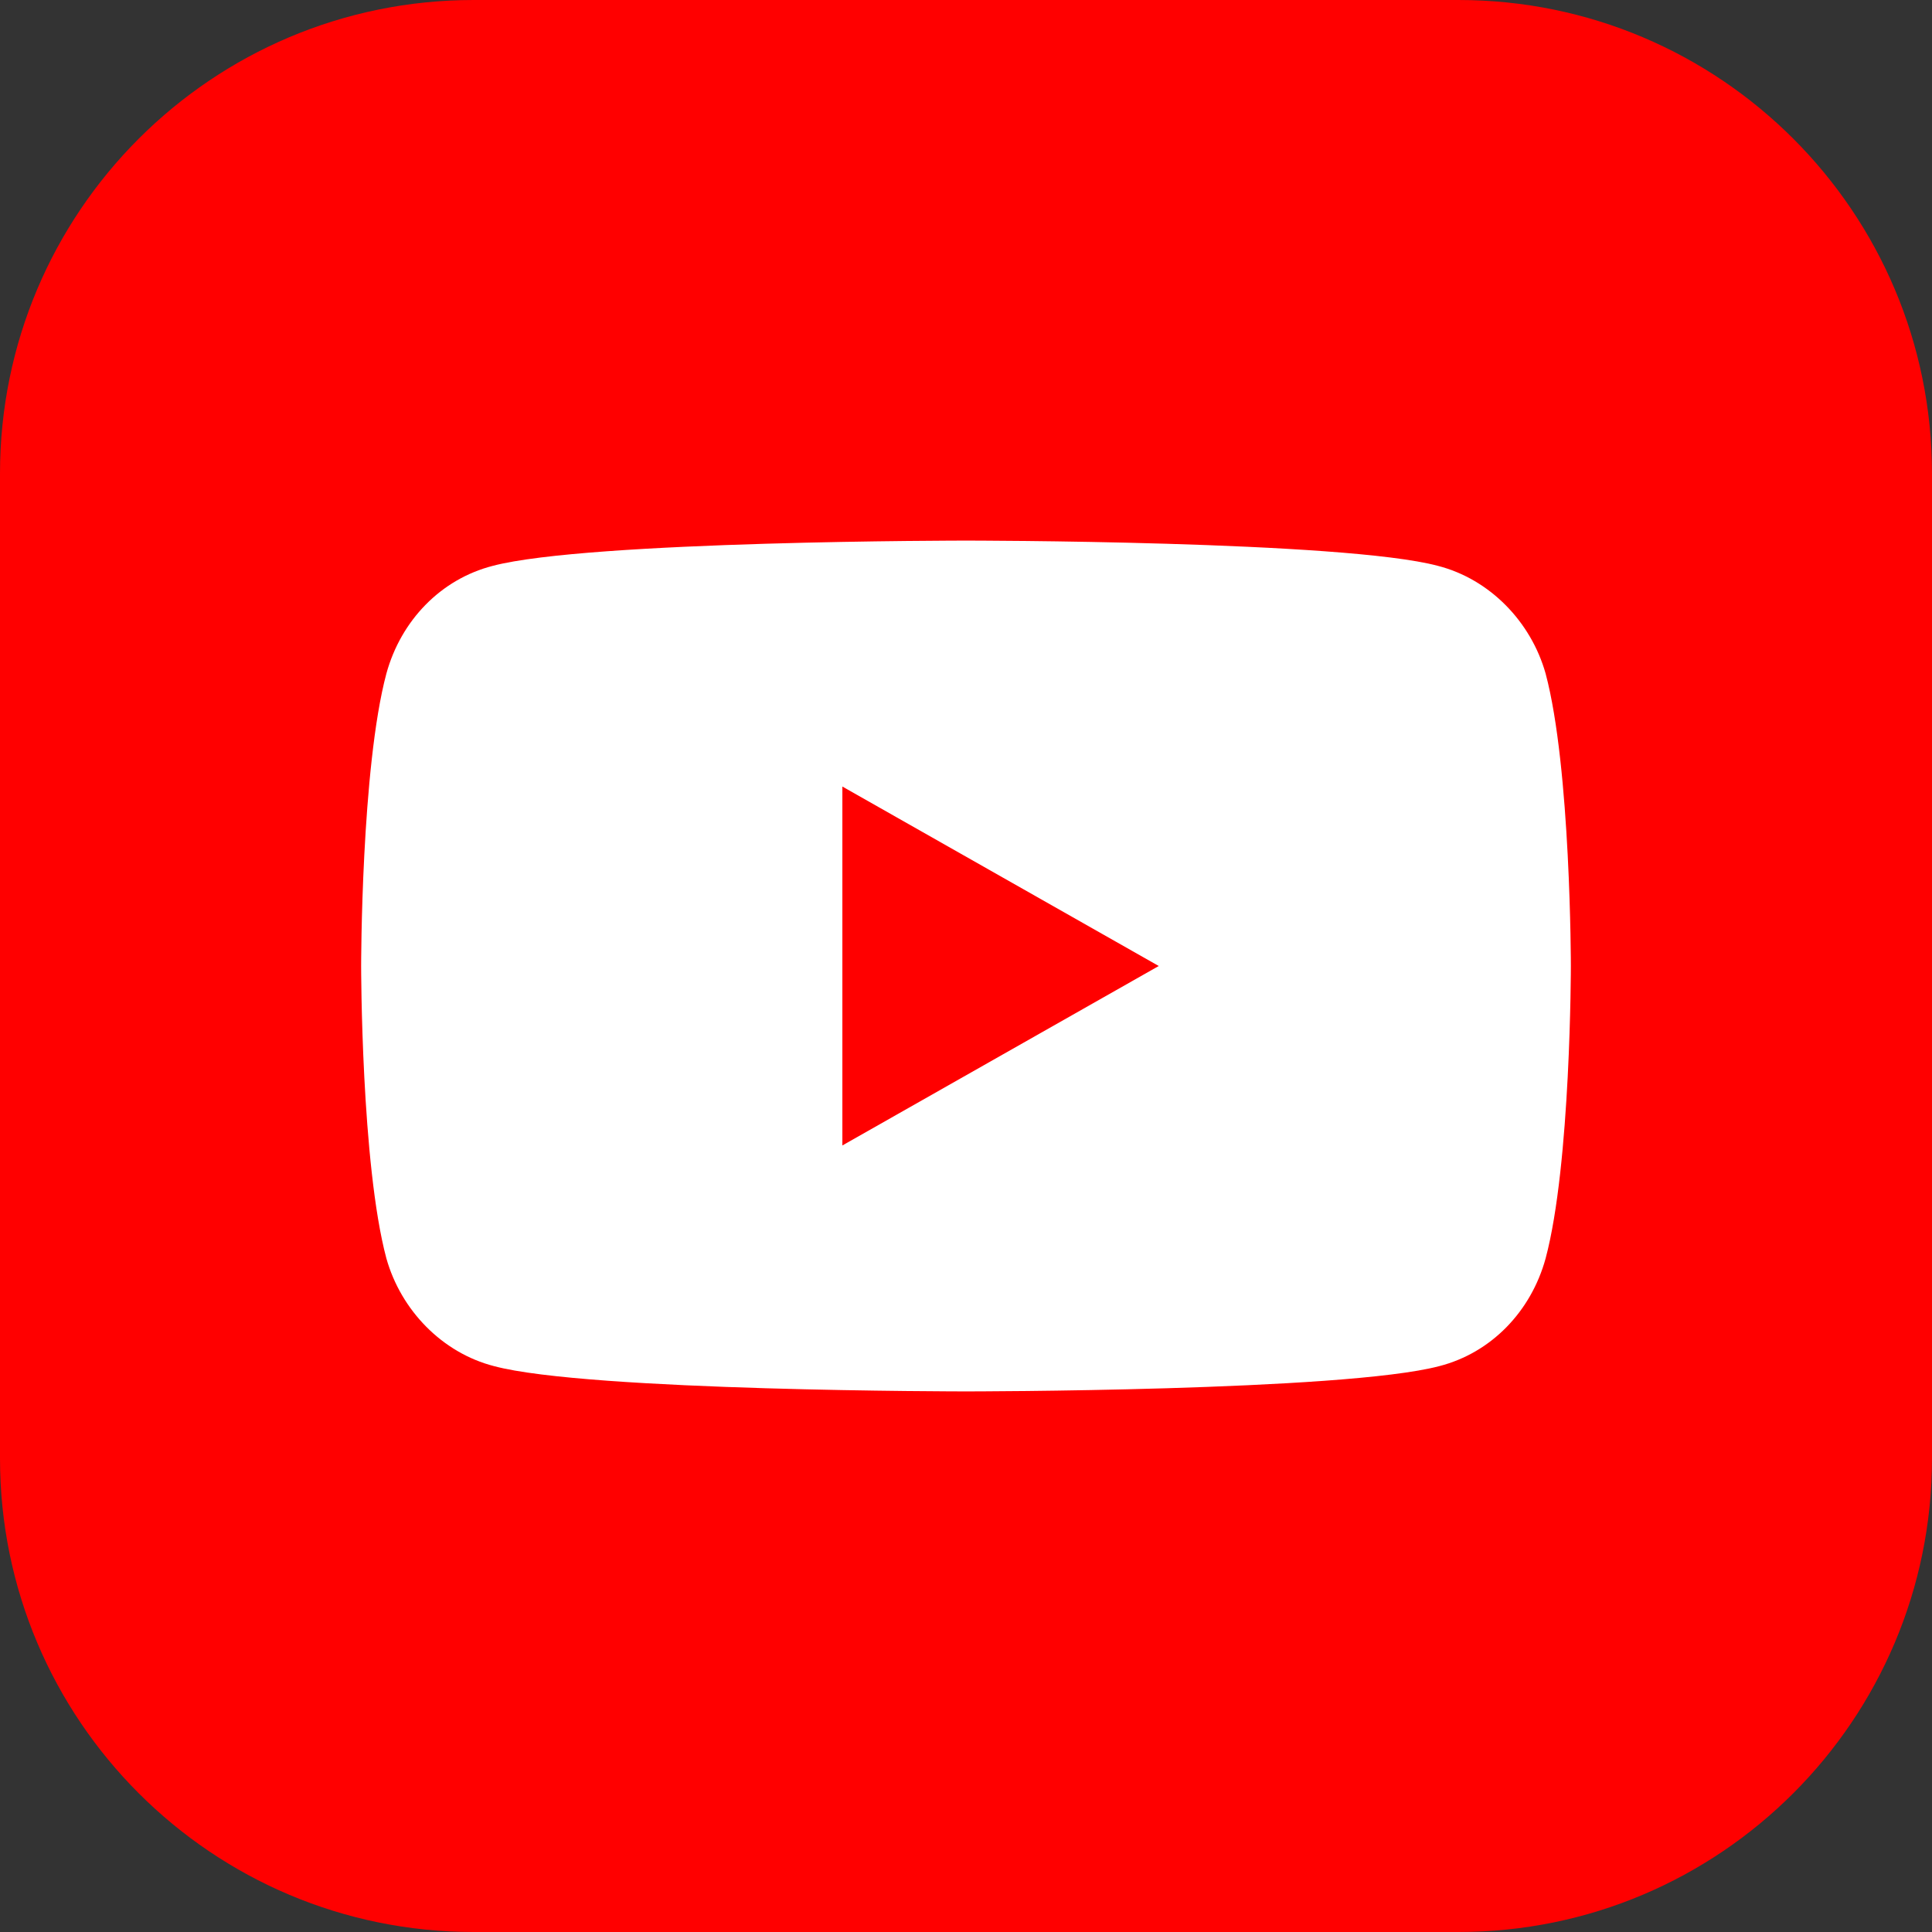 <?xml version="1.0" encoding="utf-8"?>
<!-- Generator: Adobe Illustrator 24.3.0, SVG Export Plug-In . SVG Version: 6.00 Build 0)  -->
<svg version="1.1" id="Слой_1" xmlns="http://www.w3.org/2000/svg" xmlns:xlink="http://www.w3.org/1999/xlink" x="0px" y="0px"
	 viewBox="0 0 753 753" style="enable-background:new 0 0 753 753;" xml:space="preserve">
<rect x="0" y="0" width="753" height="753" fill="#333333" stroke="none"/>
<style type="text/css">
	.st0{fill:#FF0000;}
	.st1{fill:#FFFFFF;}
</style>
<path class="st0" d="M753,184.58v383.812C753,670.331,670.36,753,568.42,753H184.608
	C82.64,753,0,670.331,0,568.392V184.58C0,82.64,82.64,0,184.608,0h383.812
	C670.36,0,753,82.64,753,184.58z"/>
<g>
	<path class="st1" d="M602.402,262.512c-5.699-20.208-21.76-36.785-41.968-41.968
		C523.649,210.699,376.5,210.699,376.5,210.699s-147.149,0-184.452,9.844
		c-20.208,5.183-35.751,21.245-41.449,41.968C140.754,299.3,140.754,376.5,140.754,376.5
		s0,77.2,9.844,113.988c5.699,20.208,21.76,36.785,41.968,41.968
		C229.351,542.301,376.5,542.301,376.5,542.301s147.149,0,184.452-9.845
		c20.208-5.183,35.751-21.245,41.449-41.968C612.246,453.7,612.246,376.5,612.246,376.5
		S612.246,299.3,602.402,262.512z M328.315,446.446V306.554L451.629,376.5
		L328.315,446.446z"/>
</g>
</svg>
